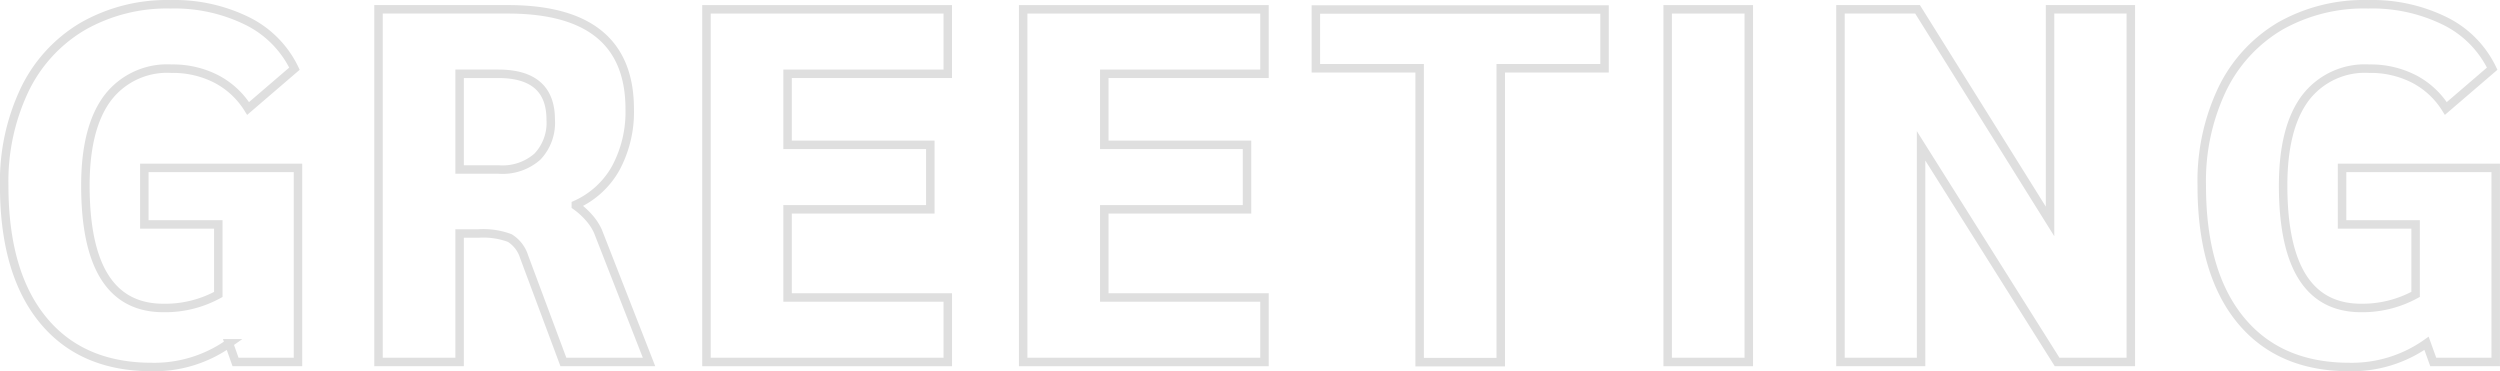 <svg xmlns="http://www.w3.org/2000/svg" width="297.75" height="44.21" viewBox="0 0 297.75 44.21">
  <defs>
    <style>
      .a {
        fill: none;
        stroke: #dfdfdf;
        stroke-miterlimit: 10;
        stroke-width: 1.01px;
      }
    </style>
  </defs>
  <g>
    <path class="a" d="M35.49,20V43.11H28.05l-.78-2.22a15.42,15.42,0,0,1-9.18,2.82q-8.4,0-13-5.64t-4.59-16A25.39,25.39,0,0,1,2.94,10.68a17.62,17.62,0,0,1,6.9-7.53A20.21,20.21,0,0,1,20.31.51a19.6,19.6,0,0,1,9.15,2,12.22,12.22,0,0,1,5.61,5.67l-5.52,4.74a9.8,9.8,0,0,0-3.78-3.51,11.3,11.3,0,0,0-5.34-1.23,8.91,8.91,0,0,0-7.65,3.54q-2.61,3.54-2.61,10.38,0,14.58,9.3,14.58A13.2,13.2,0,0,0,26,35.07V26.73H17.19V20Z"/>
    <path class="a" d="M45.08,1.11H60.5Q75,1.11,75,13a14.13,14.13,0,0,1-1.65,7,10.25,10.25,0,0,1-4.77,4.38v.12A9.19,9.19,0,0,1,70.22,26a6.31,6.31,0,0,1,1,1.56L77.3,43.11H67.1L62.42,30.57a4,4,0,0,0-1.71-2.22A9,9,0,0,0,57,27.81H54.74v15.3H45.08ZM59.42,20.19A6.27,6.27,0,0,0,64,18.66a5.84,5.84,0,0,0,1.59-4.41q0-5.46-6.24-5.46H54.74v11.4Z"/>
    <path class="a" d="M84.14,1.11h28.74V8.79H93.8v8.46h17v7.68h-17v10.5h19.08v7.68H84.14Z"/>
    <path class="a" d="M121.86,1.11H150.6V8.79H131.52v8.46h17v7.68h-17v10.5H150.6v7.68H121.86Z"/>
    <path class="a" d="M169.08,8.13H156.72v-7H191.1v7H178.74v35h-9.66Z"/>
    <path class="a" d="M198.62,1.11h9.66v42h-9.66Z"/>
    <path class="a" d="M253.78,1.11v42H245l-16.2-25.74V43.11h-9.6v-42h9.18l15.78,25.26V1.11Z"/>
    <path class="a" d="M297.24,20V43.11H289.8L289,40.89a15.42,15.42,0,0,1-9.18,2.82q-8.4,0-13-5.64t-4.59-16a25.39,25.39,0,0,1,2.43-11.43,17.62,17.62,0,0,1,6.9-7.53A20.21,20.21,0,0,1,282.06.51a19.6,19.6,0,0,1,9.15,2,12.22,12.22,0,0,1,5.61,5.67l-5.52,4.74a9.8,9.8,0,0,0-3.78-3.51,11.3,11.3,0,0,0-5.34-1.23,8.91,8.91,0,0,0-7.65,3.54q-2.61,3.54-2.61,10.38,0,14.58,9.3,14.58a13.2,13.2,0,0,0,6.48-1.62V26.73h-8.76V20Z"/>
  </g>
</svg>
